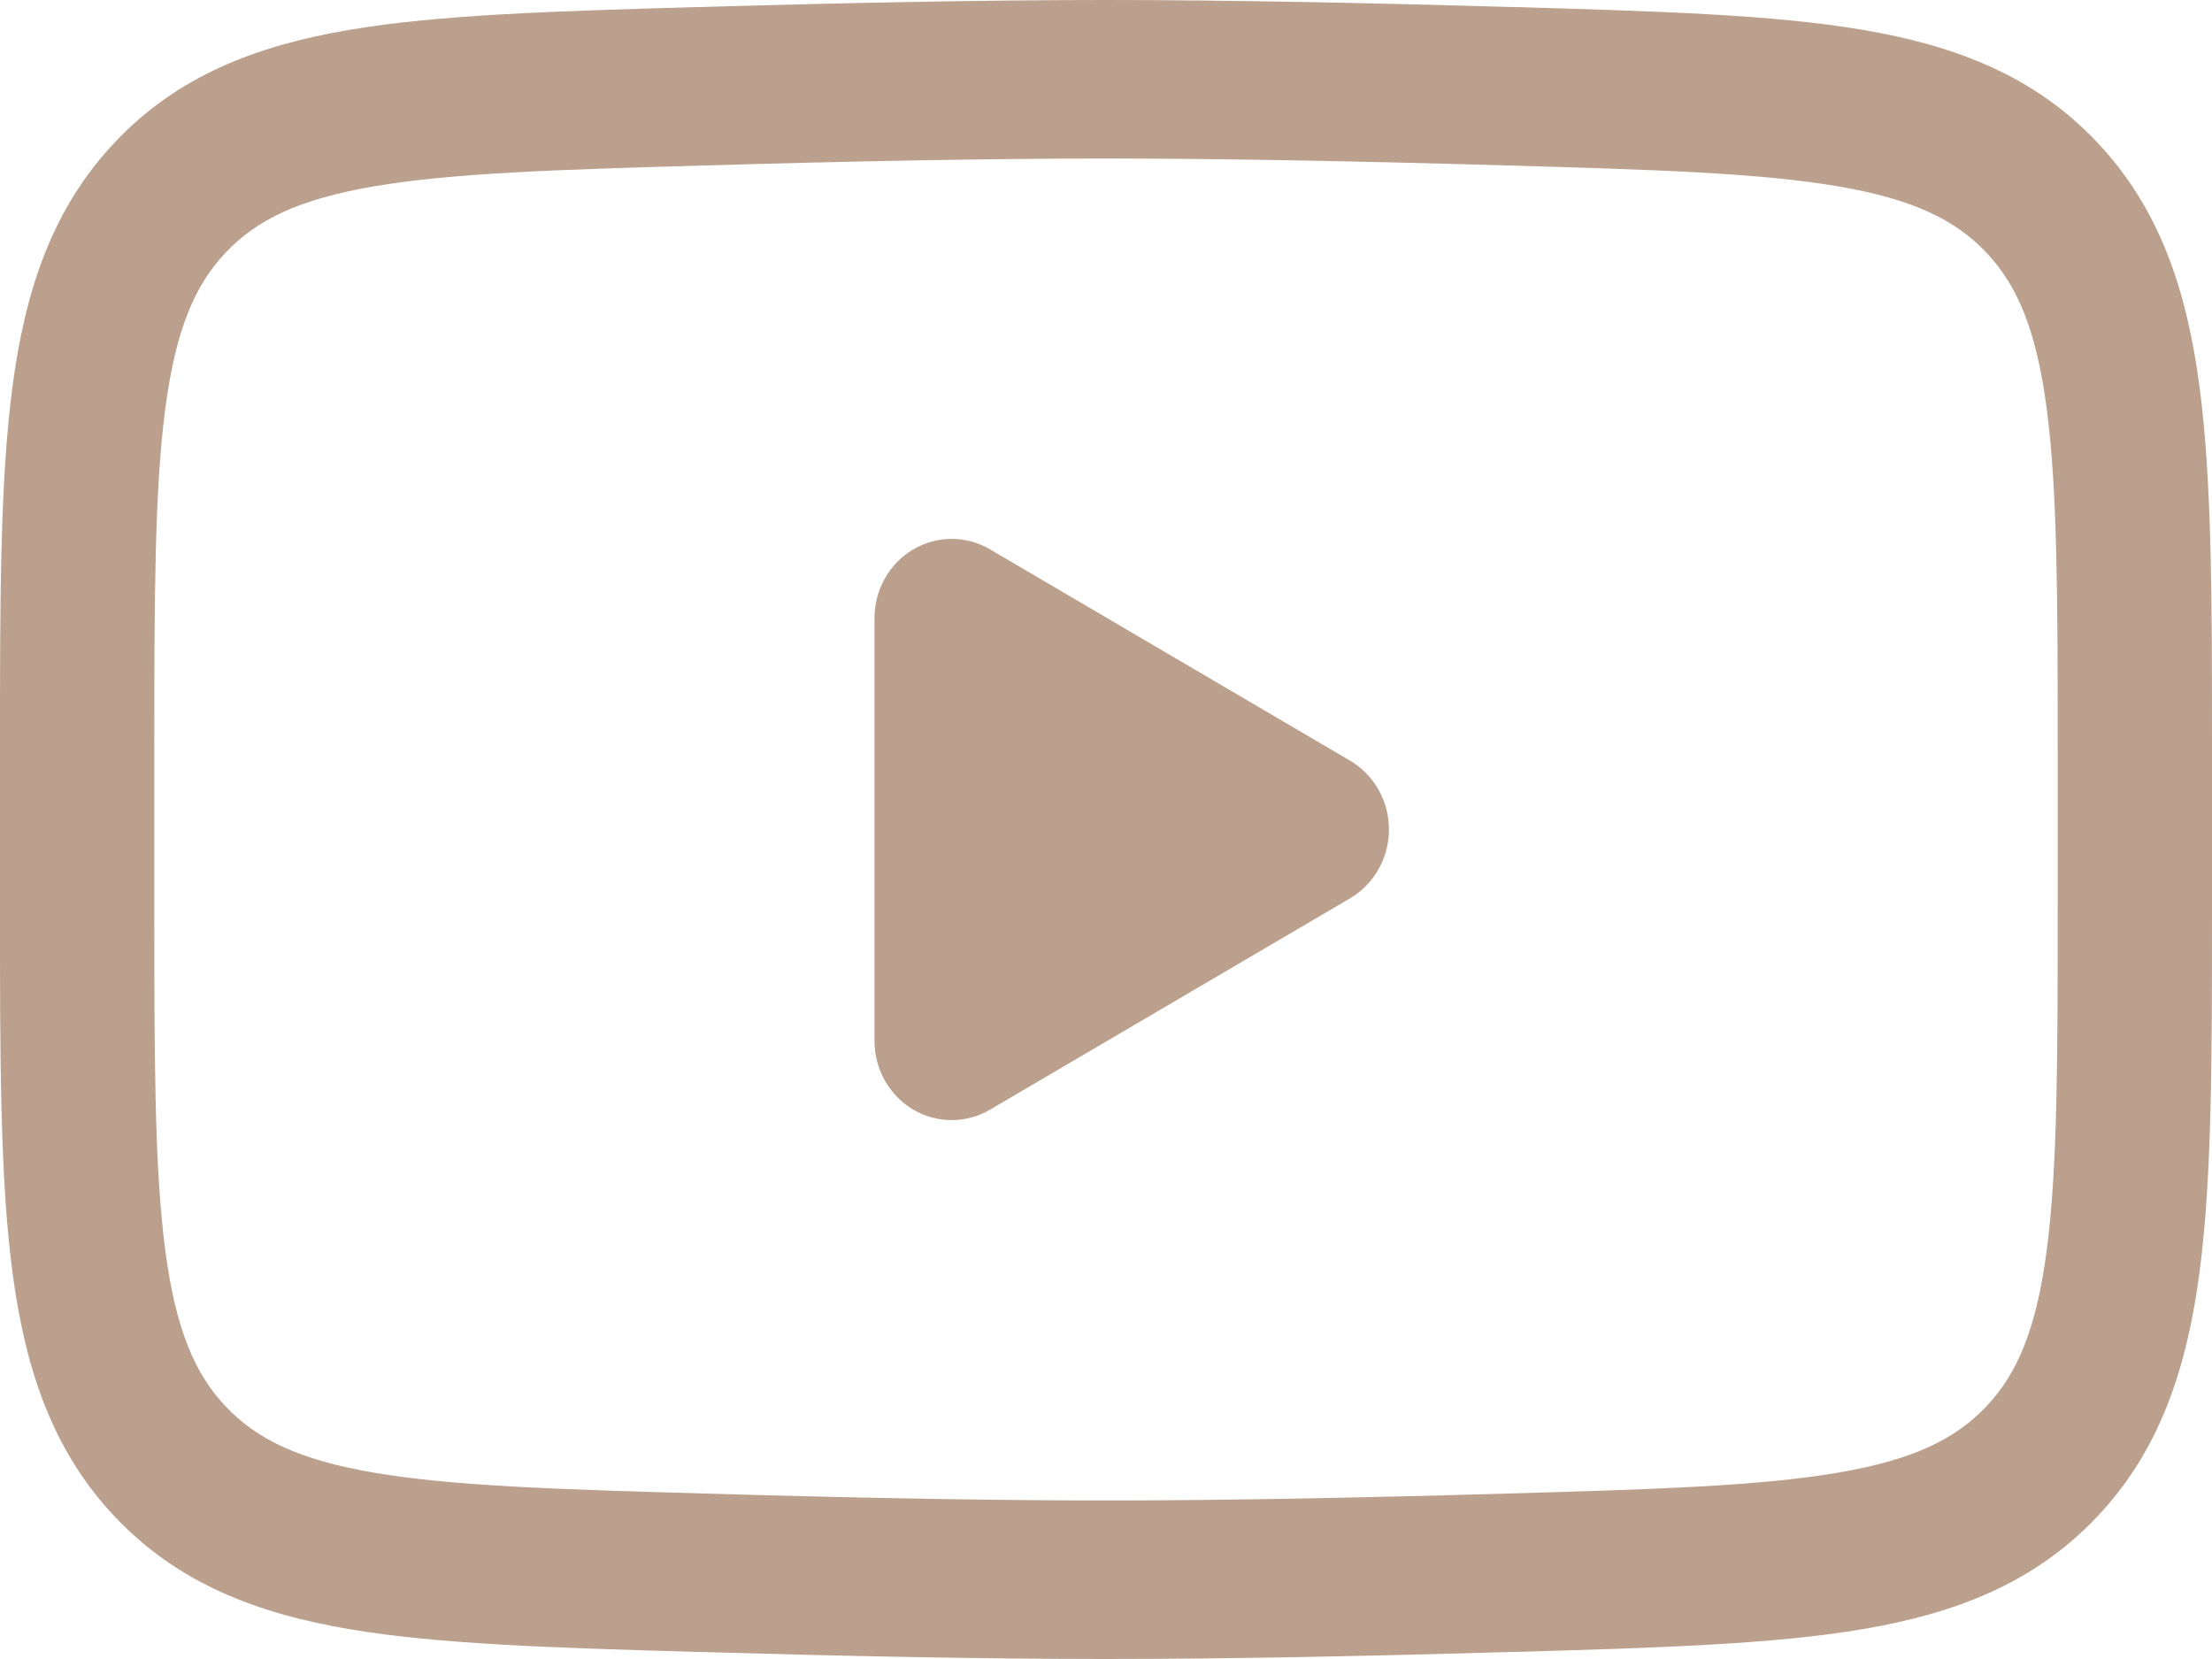 <svg width="24" height="18" viewBox="0 0 24 18" fill="none" xmlns="http://www.w3.org/2000/svg">
<path fill-rule="evenodd" clip-rule="evenodd" d="M12 0C10.67 0 9.121 0.032 7.609 0.076L7.548 0.077C6.009 0.122 4.768 0.158 3.789 0.324C2.771 0.497 1.924 0.827 1.248 1.542C0.569 2.259 0.273 3.146 0.134 4.206C-3.76888e-05 5.227 -2.06473e-05 6.52 5.30738e-07 8.126V8.126V9.874V9.874C-2.06473e-05 11.48 -3.76907e-05 12.773 0.134 13.794C0.273 14.854 0.569 15.741 1.248 16.458C1.924 17.172 2.771 17.503 3.789 17.676C4.768 17.842 6.008 17.878 7.548 17.923H7.548L7.609 17.924C9.121 17.968 10.67 18 12 18C13.33 18 14.879 17.968 16.391 17.924L16.452 17.923H16.452C17.992 17.878 19.232 17.842 20.211 17.676C21.23 17.503 22.076 17.172 22.752 16.458C23.431 15.741 23.727 14.854 23.866 13.794C24 12.773 24 11.48 24 9.874V8.126C24 6.52 24 5.227 23.866 4.206C23.727 3.146 23.431 2.259 22.752 1.542C22.076 0.827 21.229 0.497 20.211 0.324C19.232 0.158 17.991 0.122 16.452 0.077L16.391 0.076C14.879 0.032 13.33 0 12 0ZM7.656 1.795C9.161 1.751 10.693 1.72 12 1.72C13.307 1.72 14.839 1.751 16.344 1.795C17.959 1.841 19.085 1.876 19.938 2.021C20.763 2.161 21.218 2.388 21.552 2.741C21.884 3.092 22.093 3.57 22.207 4.436C22.324 5.328 22.326 6.505 22.326 8.189V9.811C22.326 11.495 22.324 12.672 22.207 13.564C22.093 14.43 21.884 14.908 21.552 15.259C21.218 15.612 20.763 15.839 19.938 15.979C19.085 16.124 17.959 16.159 16.344 16.205C14.839 16.249 13.307 16.28 12 16.28C10.693 16.28 9.161 16.249 7.656 16.205C6.041 16.159 4.915 16.124 4.062 15.979C3.237 15.839 2.782 15.612 2.448 15.259C2.116 14.908 1.907 14.43 1.793 13.564C1.676 12.672 1.674 11.495 1.674 9.811V8.189C1.674 6.505 1.676 5.328 1.793 4.436C1.907 3.57 2.116 3.092 2.448 2.741C2.782 2.388 3.237 2.161 4.063 2.021C4.915 1.876 6.041 1.841 7.656 1.795ZM10.741 12.04C10.482 12.192 10.164 12.191 9.905 12.037C9.647 11.883 9.488 11.6 9.488 11.293V6.707C9.488 6.4 9.647 6.117 9.905 5.963C10.164 5.809 10.482 5.808 10.741 5.96L14.648 8.253C14.909 8.407 15.07 8.691 15.07 9C15.07 9.309 14.909 9.593 14.648 9.747L10.741 12.04Z" fill="#BAA08D"/>
</svg>
